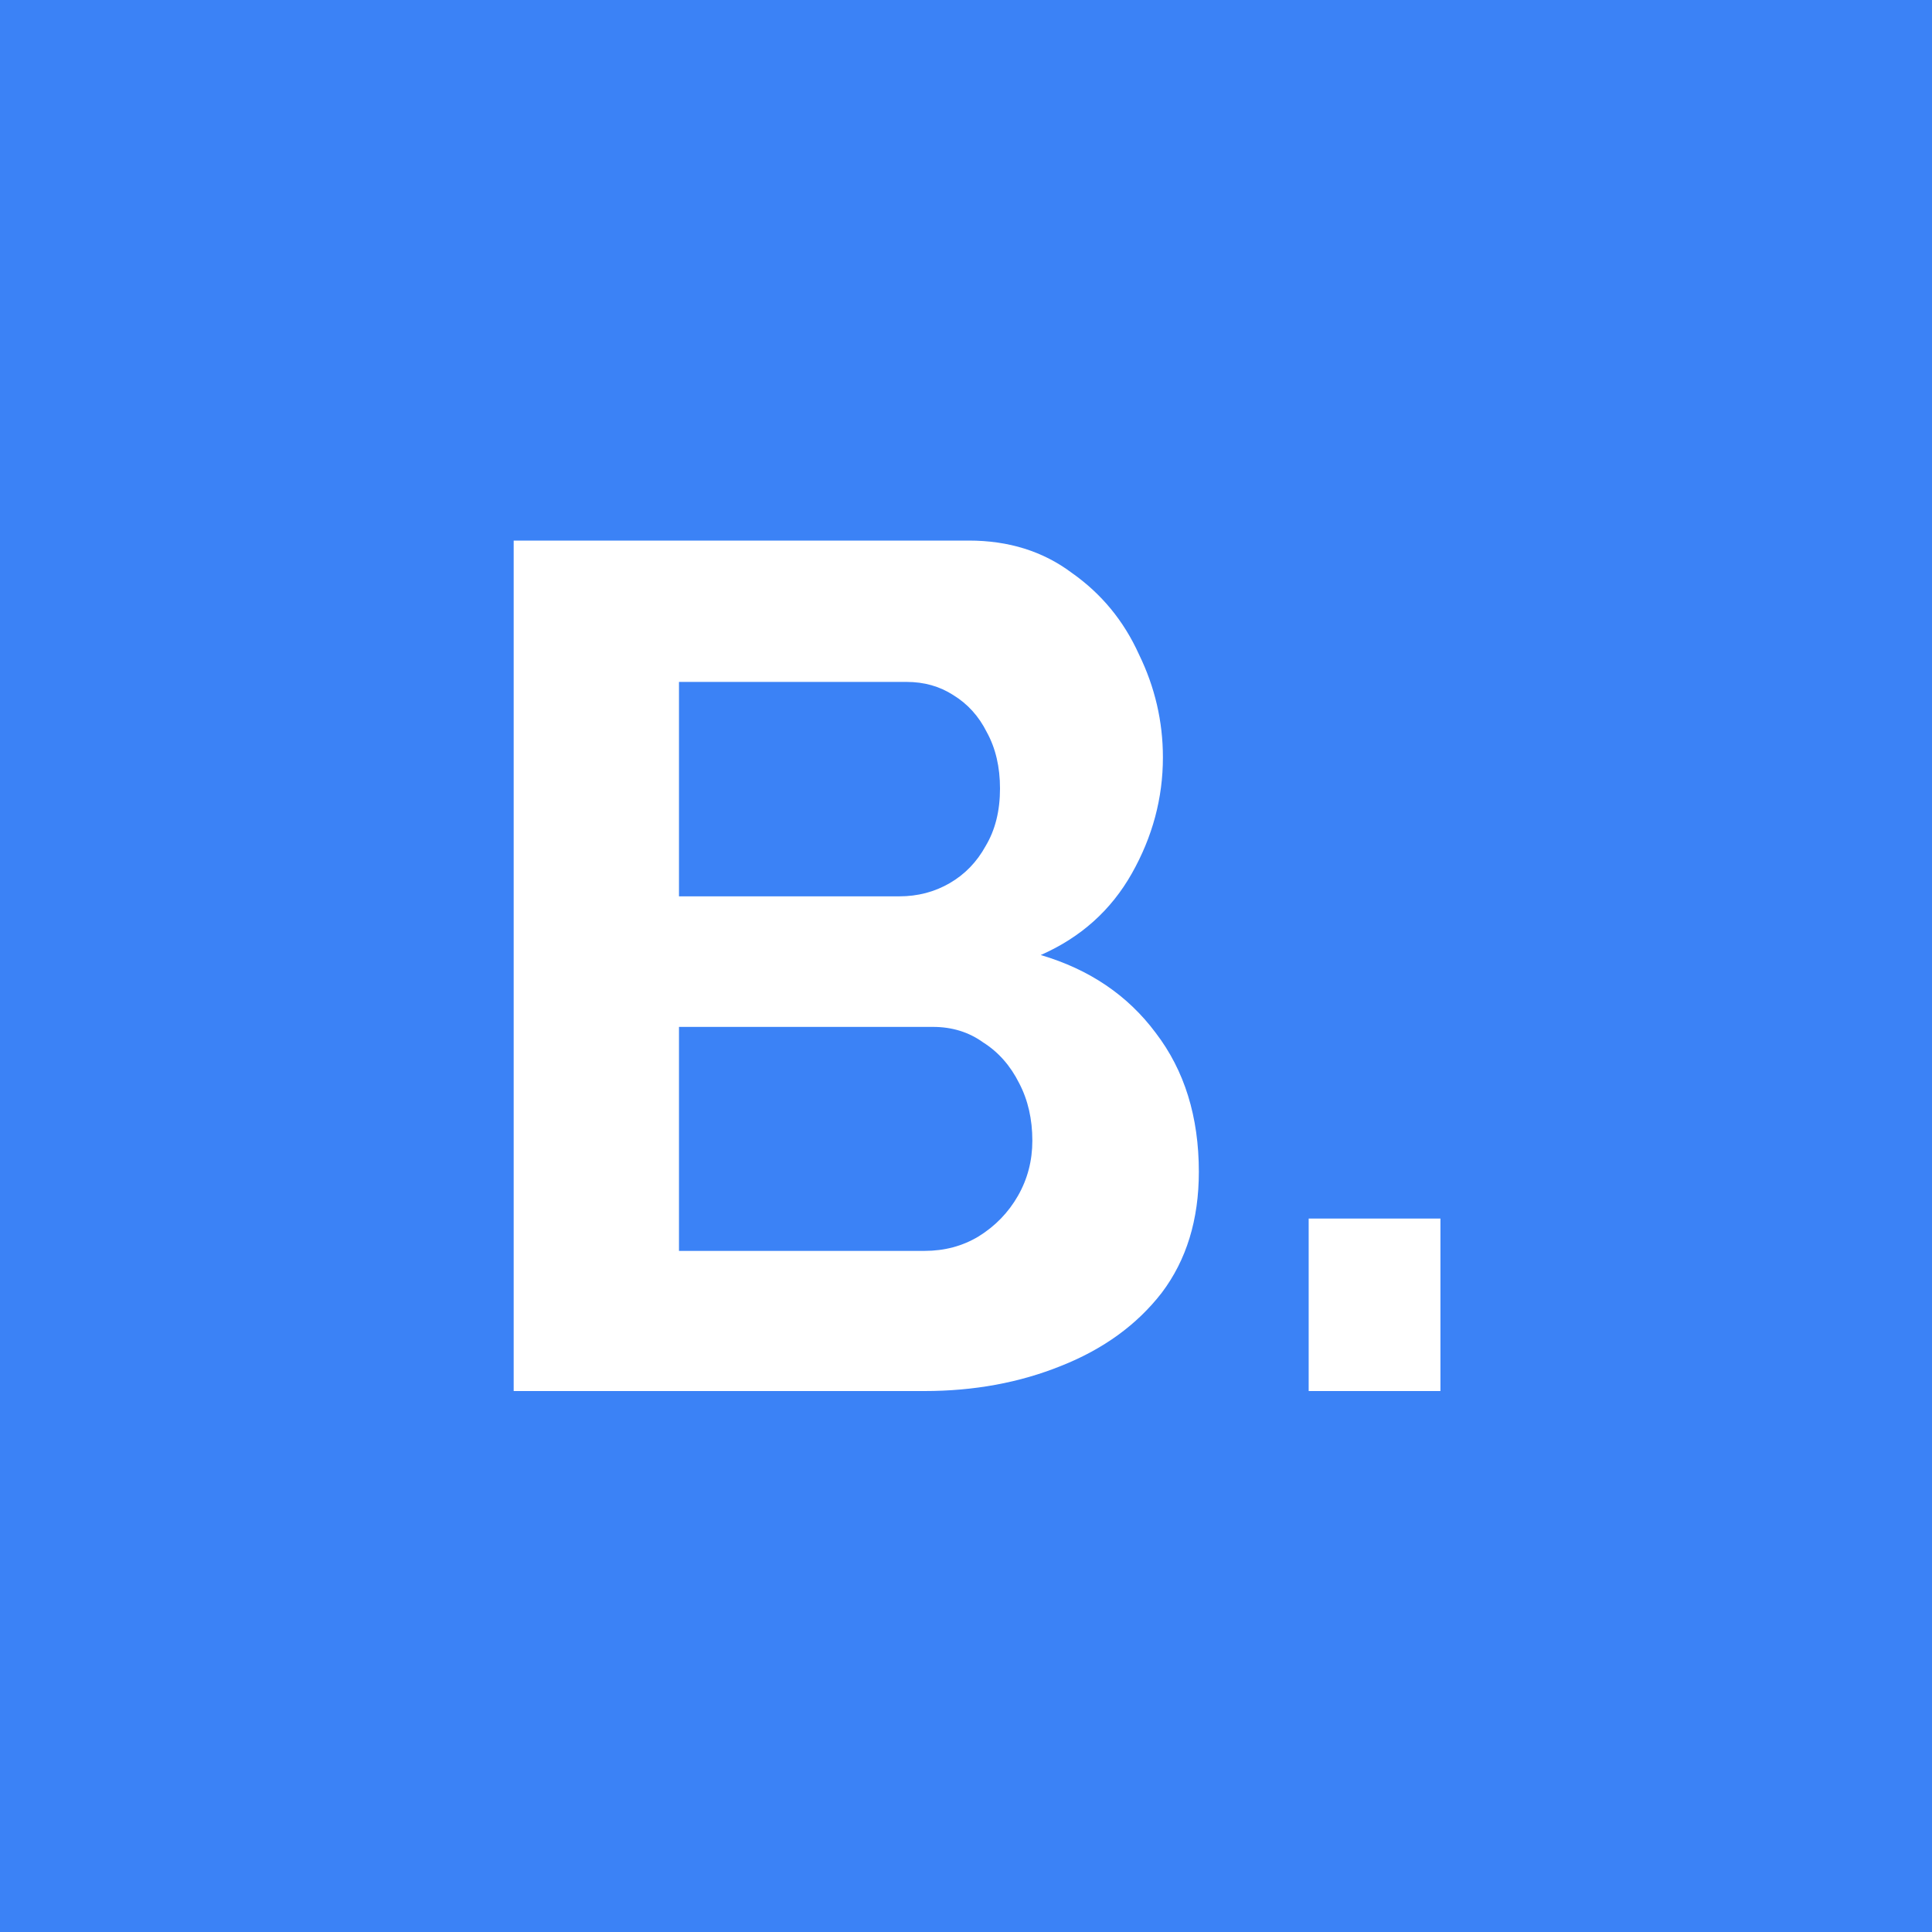 <svg width="100" height="100" viewBox="0 0 100 100" fill="none" xmlns="http://www.w3.org/2000/svg">
<rect width="100" height="100" fill="#3B82F6"/>
<path d="M62.052 60.654C62.052 63.134 61.411 65.221 60.13 66.916C58.849 68.569 57.113 69.83 54.922 70.698C52.773 71.566 50.417 72 47.854 72H26.588V27.98H50.148C52.215 27.98 53.992 28.538 55.48 29.654C57.009 30.729 58.167 32.134 58.952 33.87C59.779 35.565 60.192 37.342 60.192 39.202C60.192 41.31 59.655 43.315 58.58 45.216C57.505 47.117 55.935 48.523 53.868 49.432C56.389 50.176 58.373 51.519 59.82 53.462C61.308 55.405 62.052 57.802 62.052 60.654ZM53.434 59.042C53.434 57.926 53.207 56.934 52.752 56.066C52.297 55.157 51.677 54.454 50.892 53.958C50.148 53.421 49.28 53.152 48.288 53.152H35.144V64.746H47.854C48.887 64.746 49.817 64.498 50.644 64.002C51.512 63.465 52.194 62.762 52.69 61.894C53.186 61.026 53.434 60.075 53.434 59.042ZM35.144 35.296V46.394H46.552C47.503 46.394 48.371 46.167 49.156 45.712C49.941 45.257 50.561 44.617 51.016 43.79C51.512 42.963 51.76 41.971 51.76 40.814C51.76 39.698 51.533 38.727 51.078 37.9C50.665 37.073 50.086 36.433 49.342 35.978C48.639 35.523 47.833 35.296 46.924 35.296H35.144ZM67.737 72V63.072H74.557V72H67.737Z" fill="white"/>
</svg>
